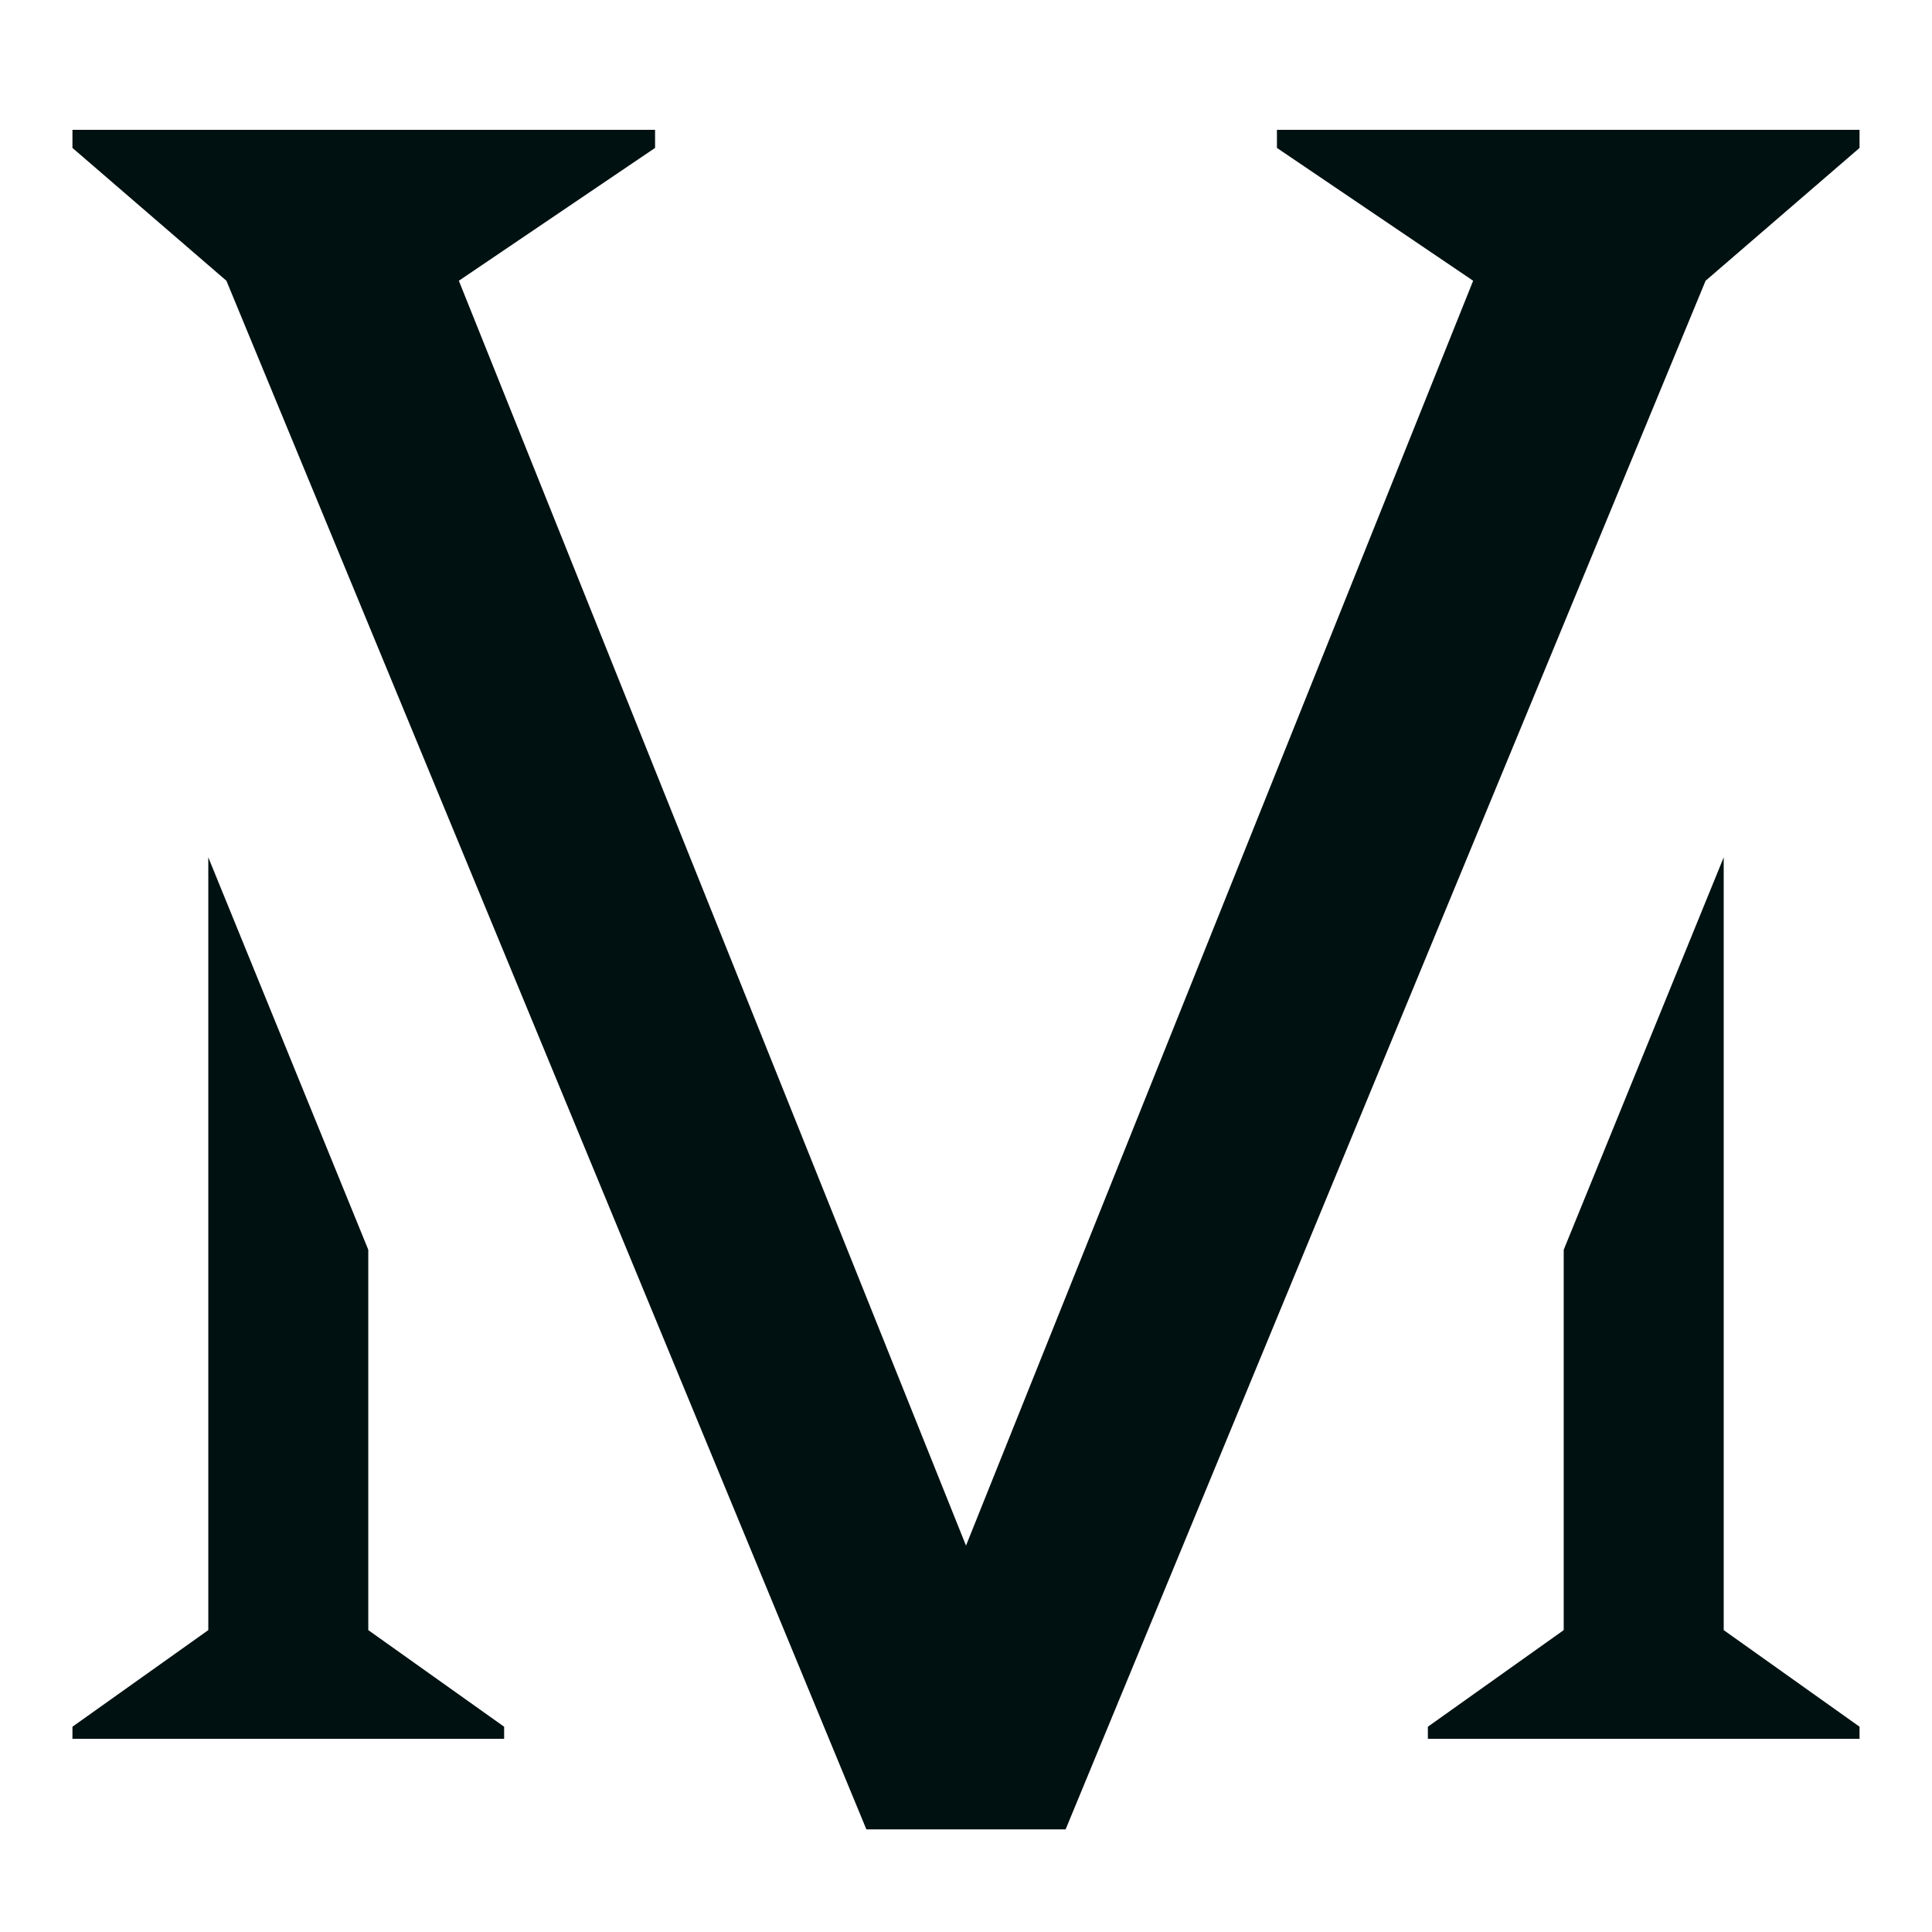 <svg xmlns="http://www.w3.org/2000/svg" width="64" height="64" viewBox="0 0 64 64"><path fill="#011" d="M42.3 4.3v.6l6.5 4.4L32 51.2 15.2 9.3l6.5-4.4v-.6H2.4v.6l5.1 4.4 21.2 51.3h6.6L56.5 9.3l5.1-4.4v-.6zM12.2 41.4V54l4.5 3.2v.4H2.4v-.4L6.9 54V28.4l5.3 13zm44.9-13V54l4.5 3.2v.4H47.3v-.4l4.5-3.2V41.4l5.3-13z"/></svg>